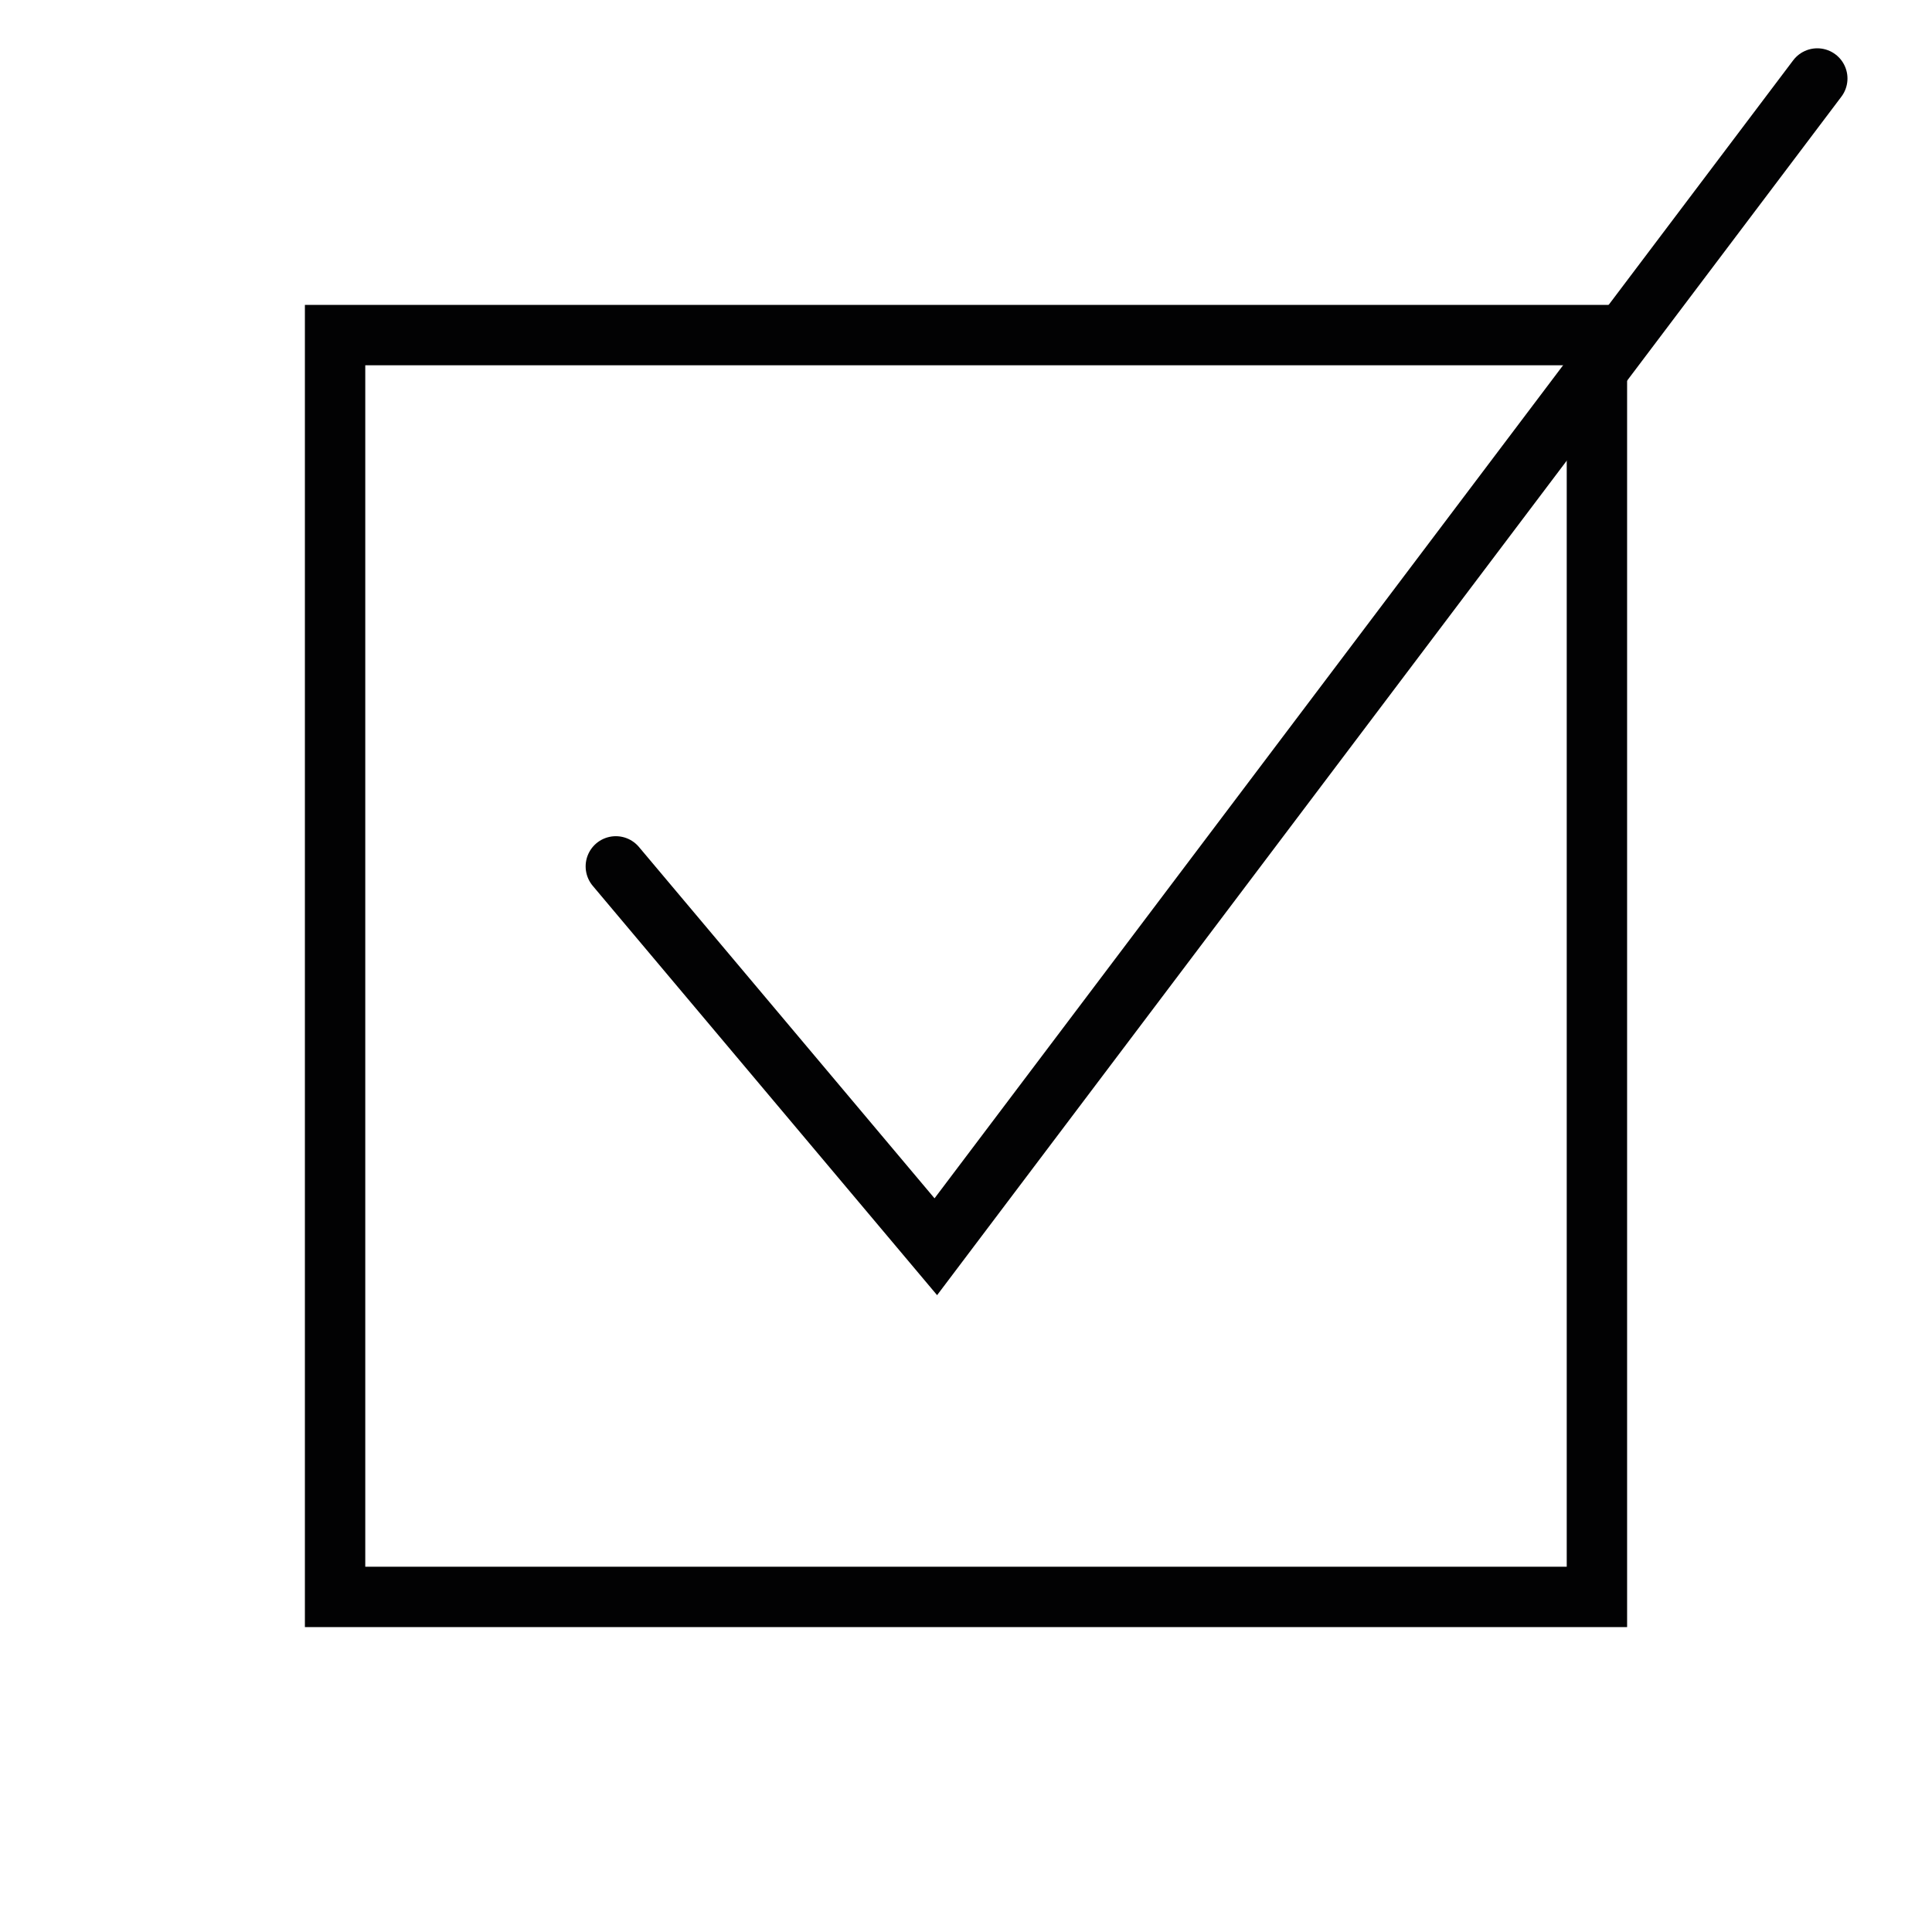 <?xml version="1.0" encoding="utf-8"?>
<!-- Generator: Adobe Illustrator 21.1.0, SVG Export Plug-In . SVG Version: 6.00 Build 0)  -->
<svg version="1.1" id="Ebene_1" xmlns="http://www.w3.org/2000/svg" xmlns:xlink="http://www.w3.org/1999/xlink" x="0px" y="0px"
	 width="64px" height="64px" viewBox="0 0 64 64" style="enable-background:new 0 0 64 64;" xml:space="preserve">
<style type="text/css">
	.st0{fill:none;stroke:#020203;stroke-width:2;stroke-linecap:round;stroke-miterlimit:10;}
</style>
<rect x="11.1" y="11.1" class="st0" width="41.8" height="41.8"/>
<polyline class="st0" points="20.4,28.7 31,41.3 60.2,2.6 "/>
</svg>
